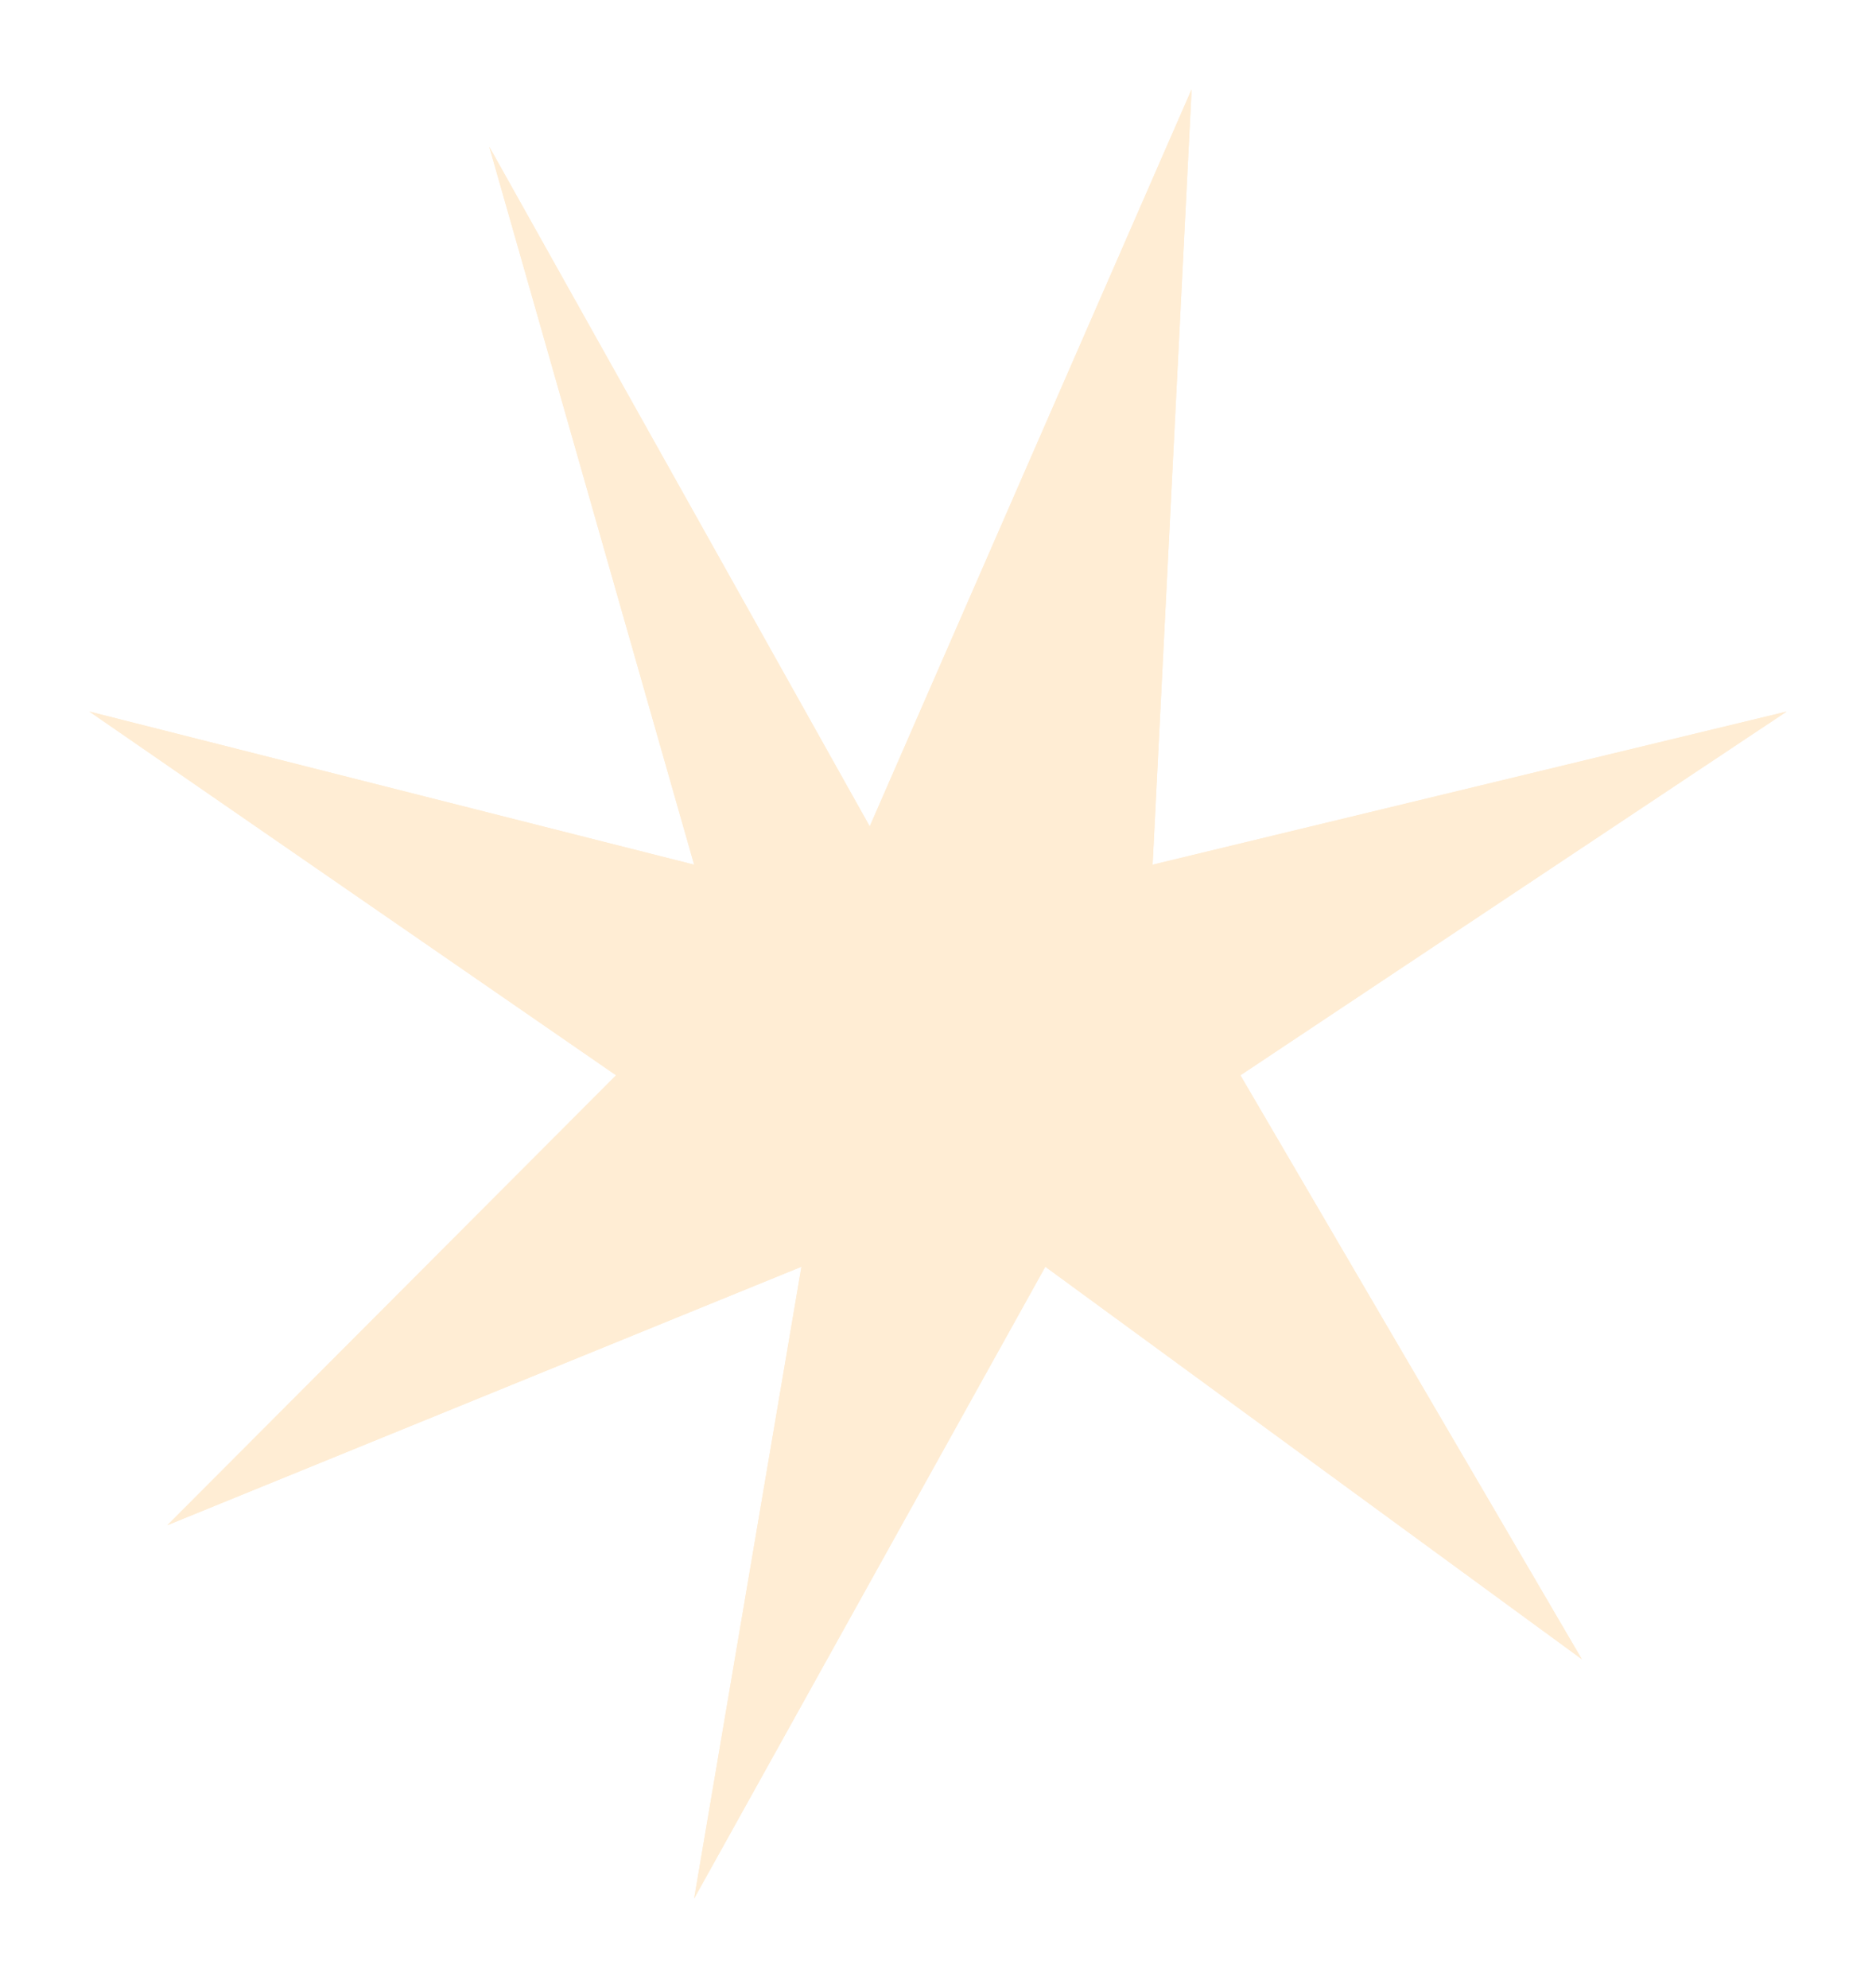 <?xml version="1.0" encoding="UTF-8"?> <svg xmlns="http://www.w3.org/2000/svg" width="84" height="89" viewBox="0 0 84 89" fill="none"><g filter="url(#filter0_f_26_1026)"><path d="M53.356 4L38.943 37L21.908 6.571L31.081 38.714L4 31.857L27.586 48.143L7.494 68.286L35.885 56.714L31.081 85L46.805 56.714L70.828 74.286L55.54 48.143L80 31.857L51.609 38.714L53.356 4Z" fill="#FFEDD4"></path></g><path d="M53.356 4L38.943 37L21.908 6.571L31.081 38.714L4 31.857L27.586 48.143L7.494 68.286L35.885 56.714L31.081 85L46.805 56.714L70.828 74.286L55.54 48.143L80 31.857L51.609 38.714L53.356 4Z" fill="#FFEDD4"></path><defs><filter id="filter0_f_26_1026" x="0" y="0" width="84" height="89" filterUnits="userSpaceOnUse" color-interpolation-filters="sRGB"><feFlood flood-opacity="0" result="BackgroundImageFix"></feFlood><feBlend mode="normal" in="SourceGraphic" in2="BackgroundImageFix" result="shape"></feBlend><feGaussianBlur stdDeviation="2" result="effect1_foregroundBlur_26_1026"></feGaussianBlur></filter></defs></svg> 